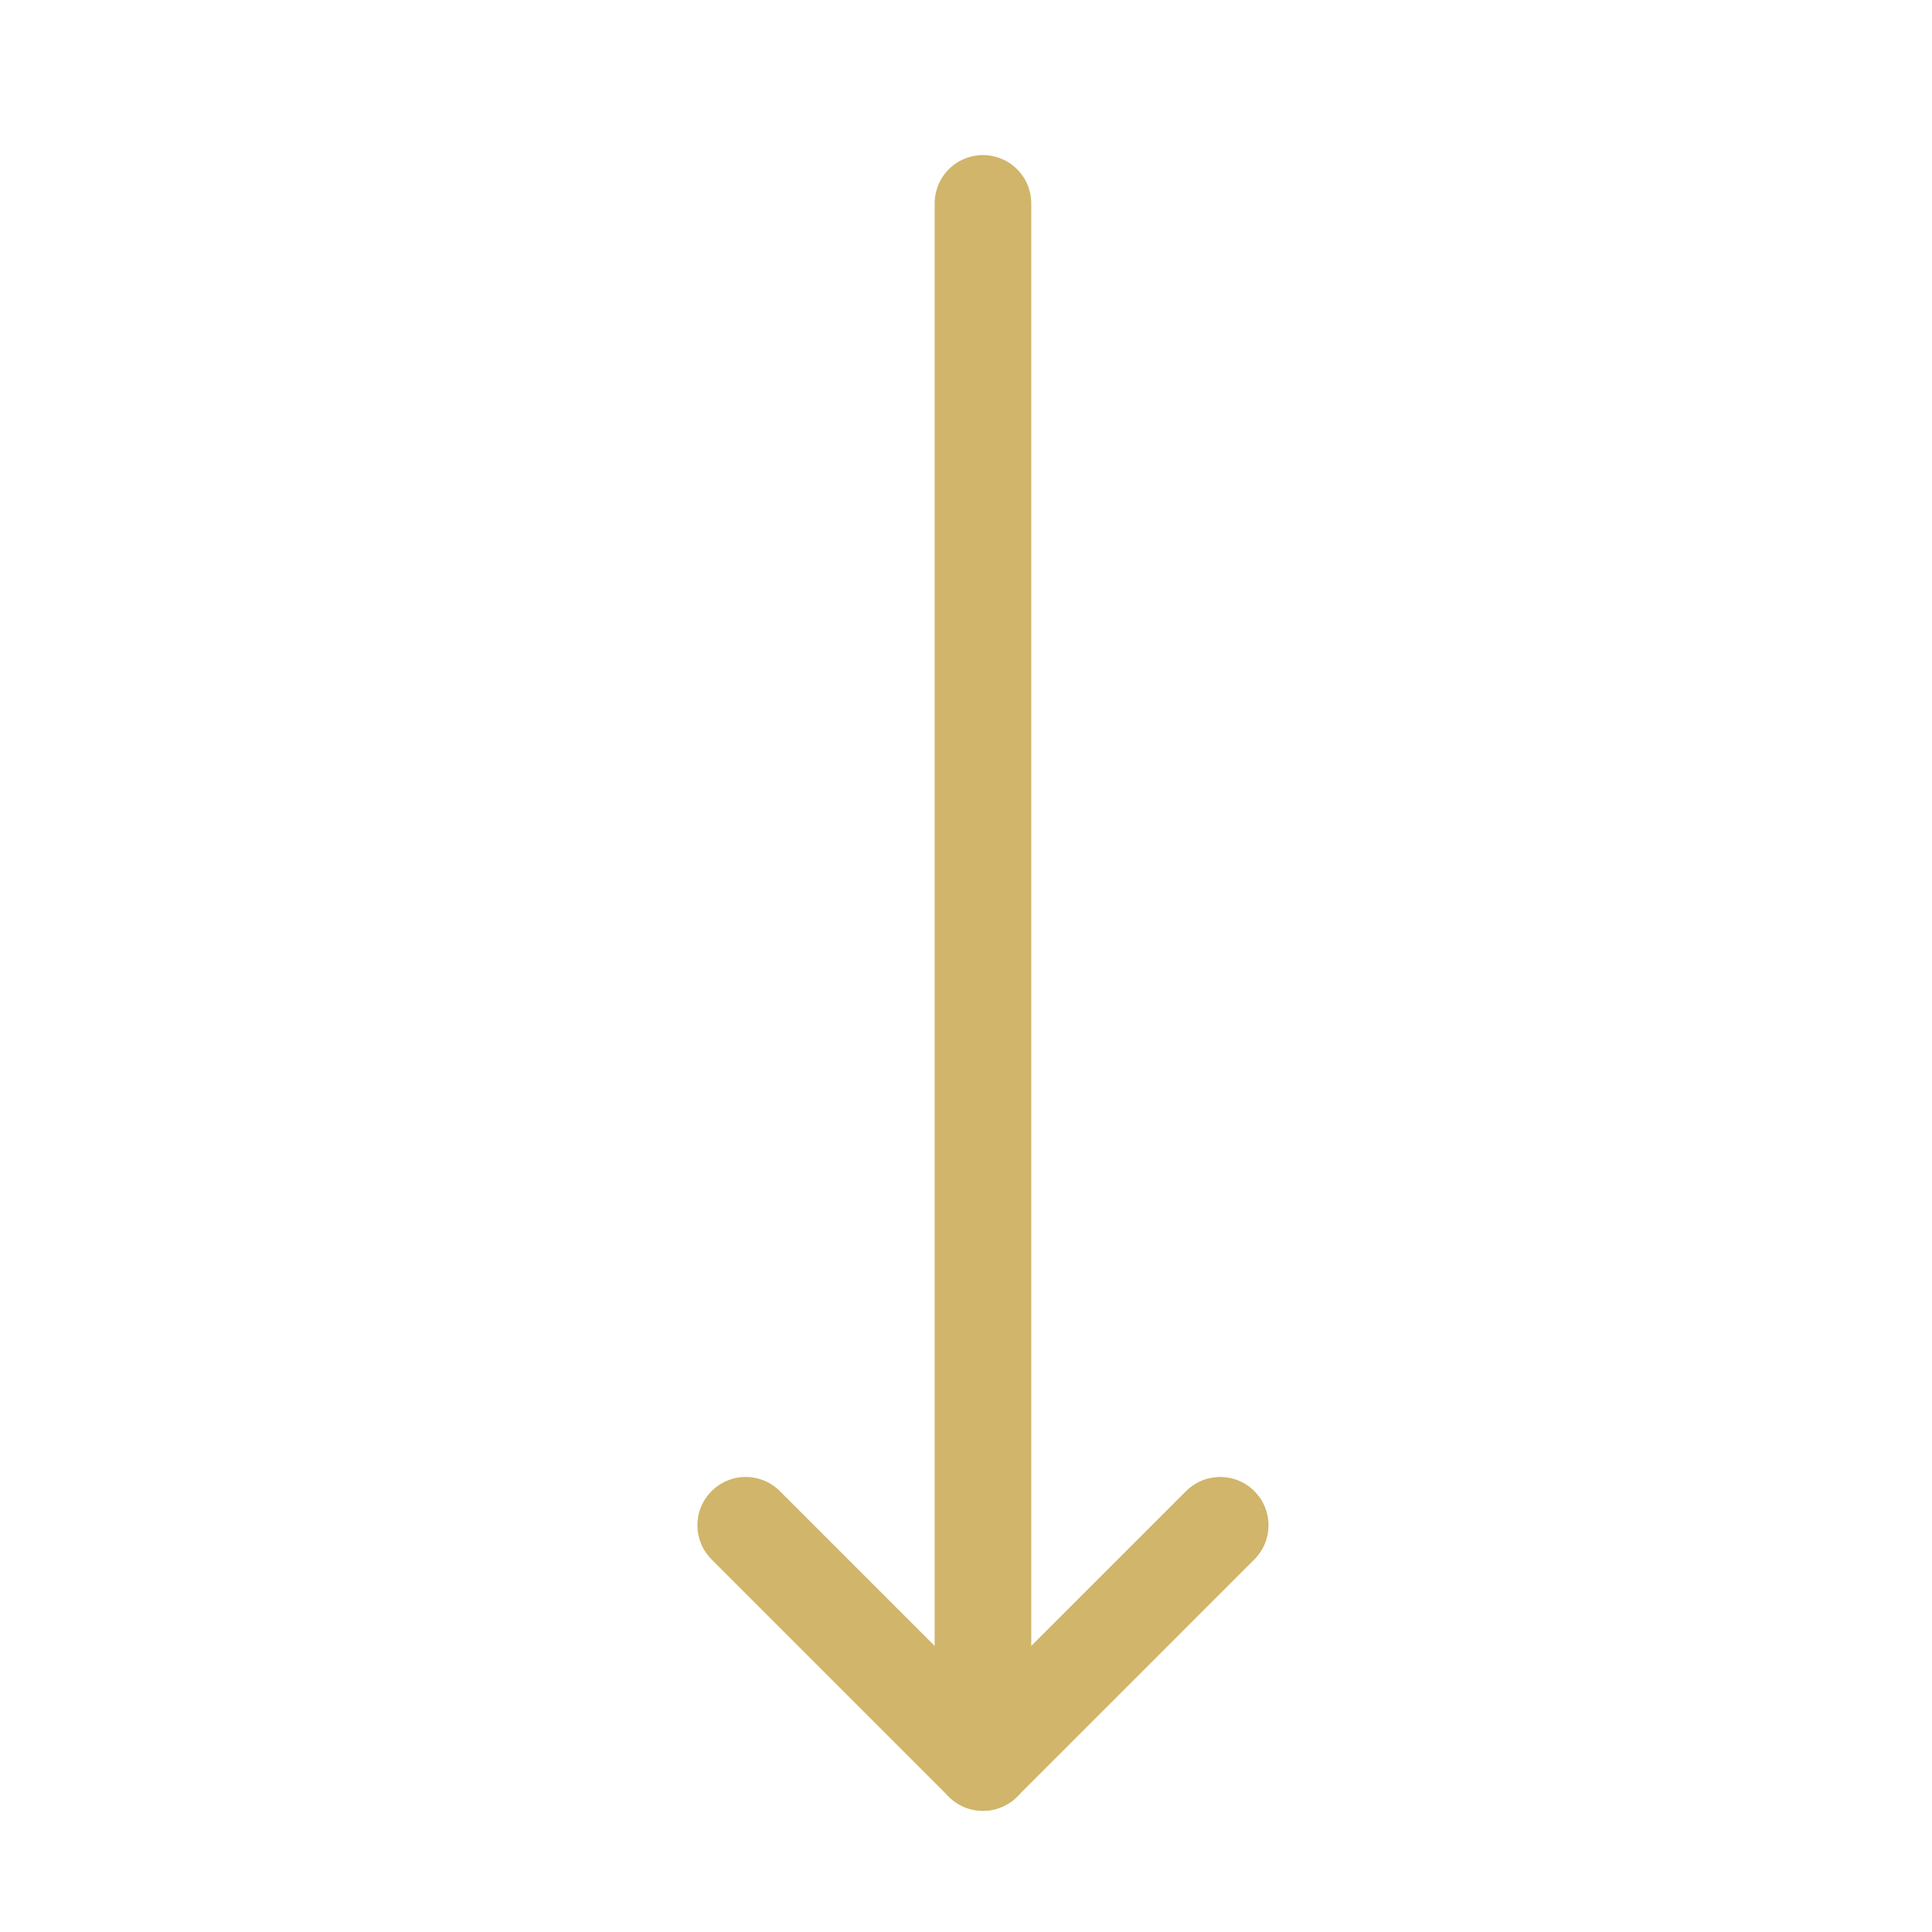 <svg xmlns="http://www.w3.org/2000/svg" width="40" height="40" viewBox="0 0 40 40" fill="none"><path d="M20.351 4.211L20.351 36.491" stroke="#D0B56A" stroke-width="2" stroke-linecap="round" stroke-linejoin="round"></path><path d="M25.263 31.579L20.351 36.491L15.439 31.579" stroke="#D0B56A" stroke-width="2" stroke-linecap="round" stroke-linejoin="round"></path></svg>